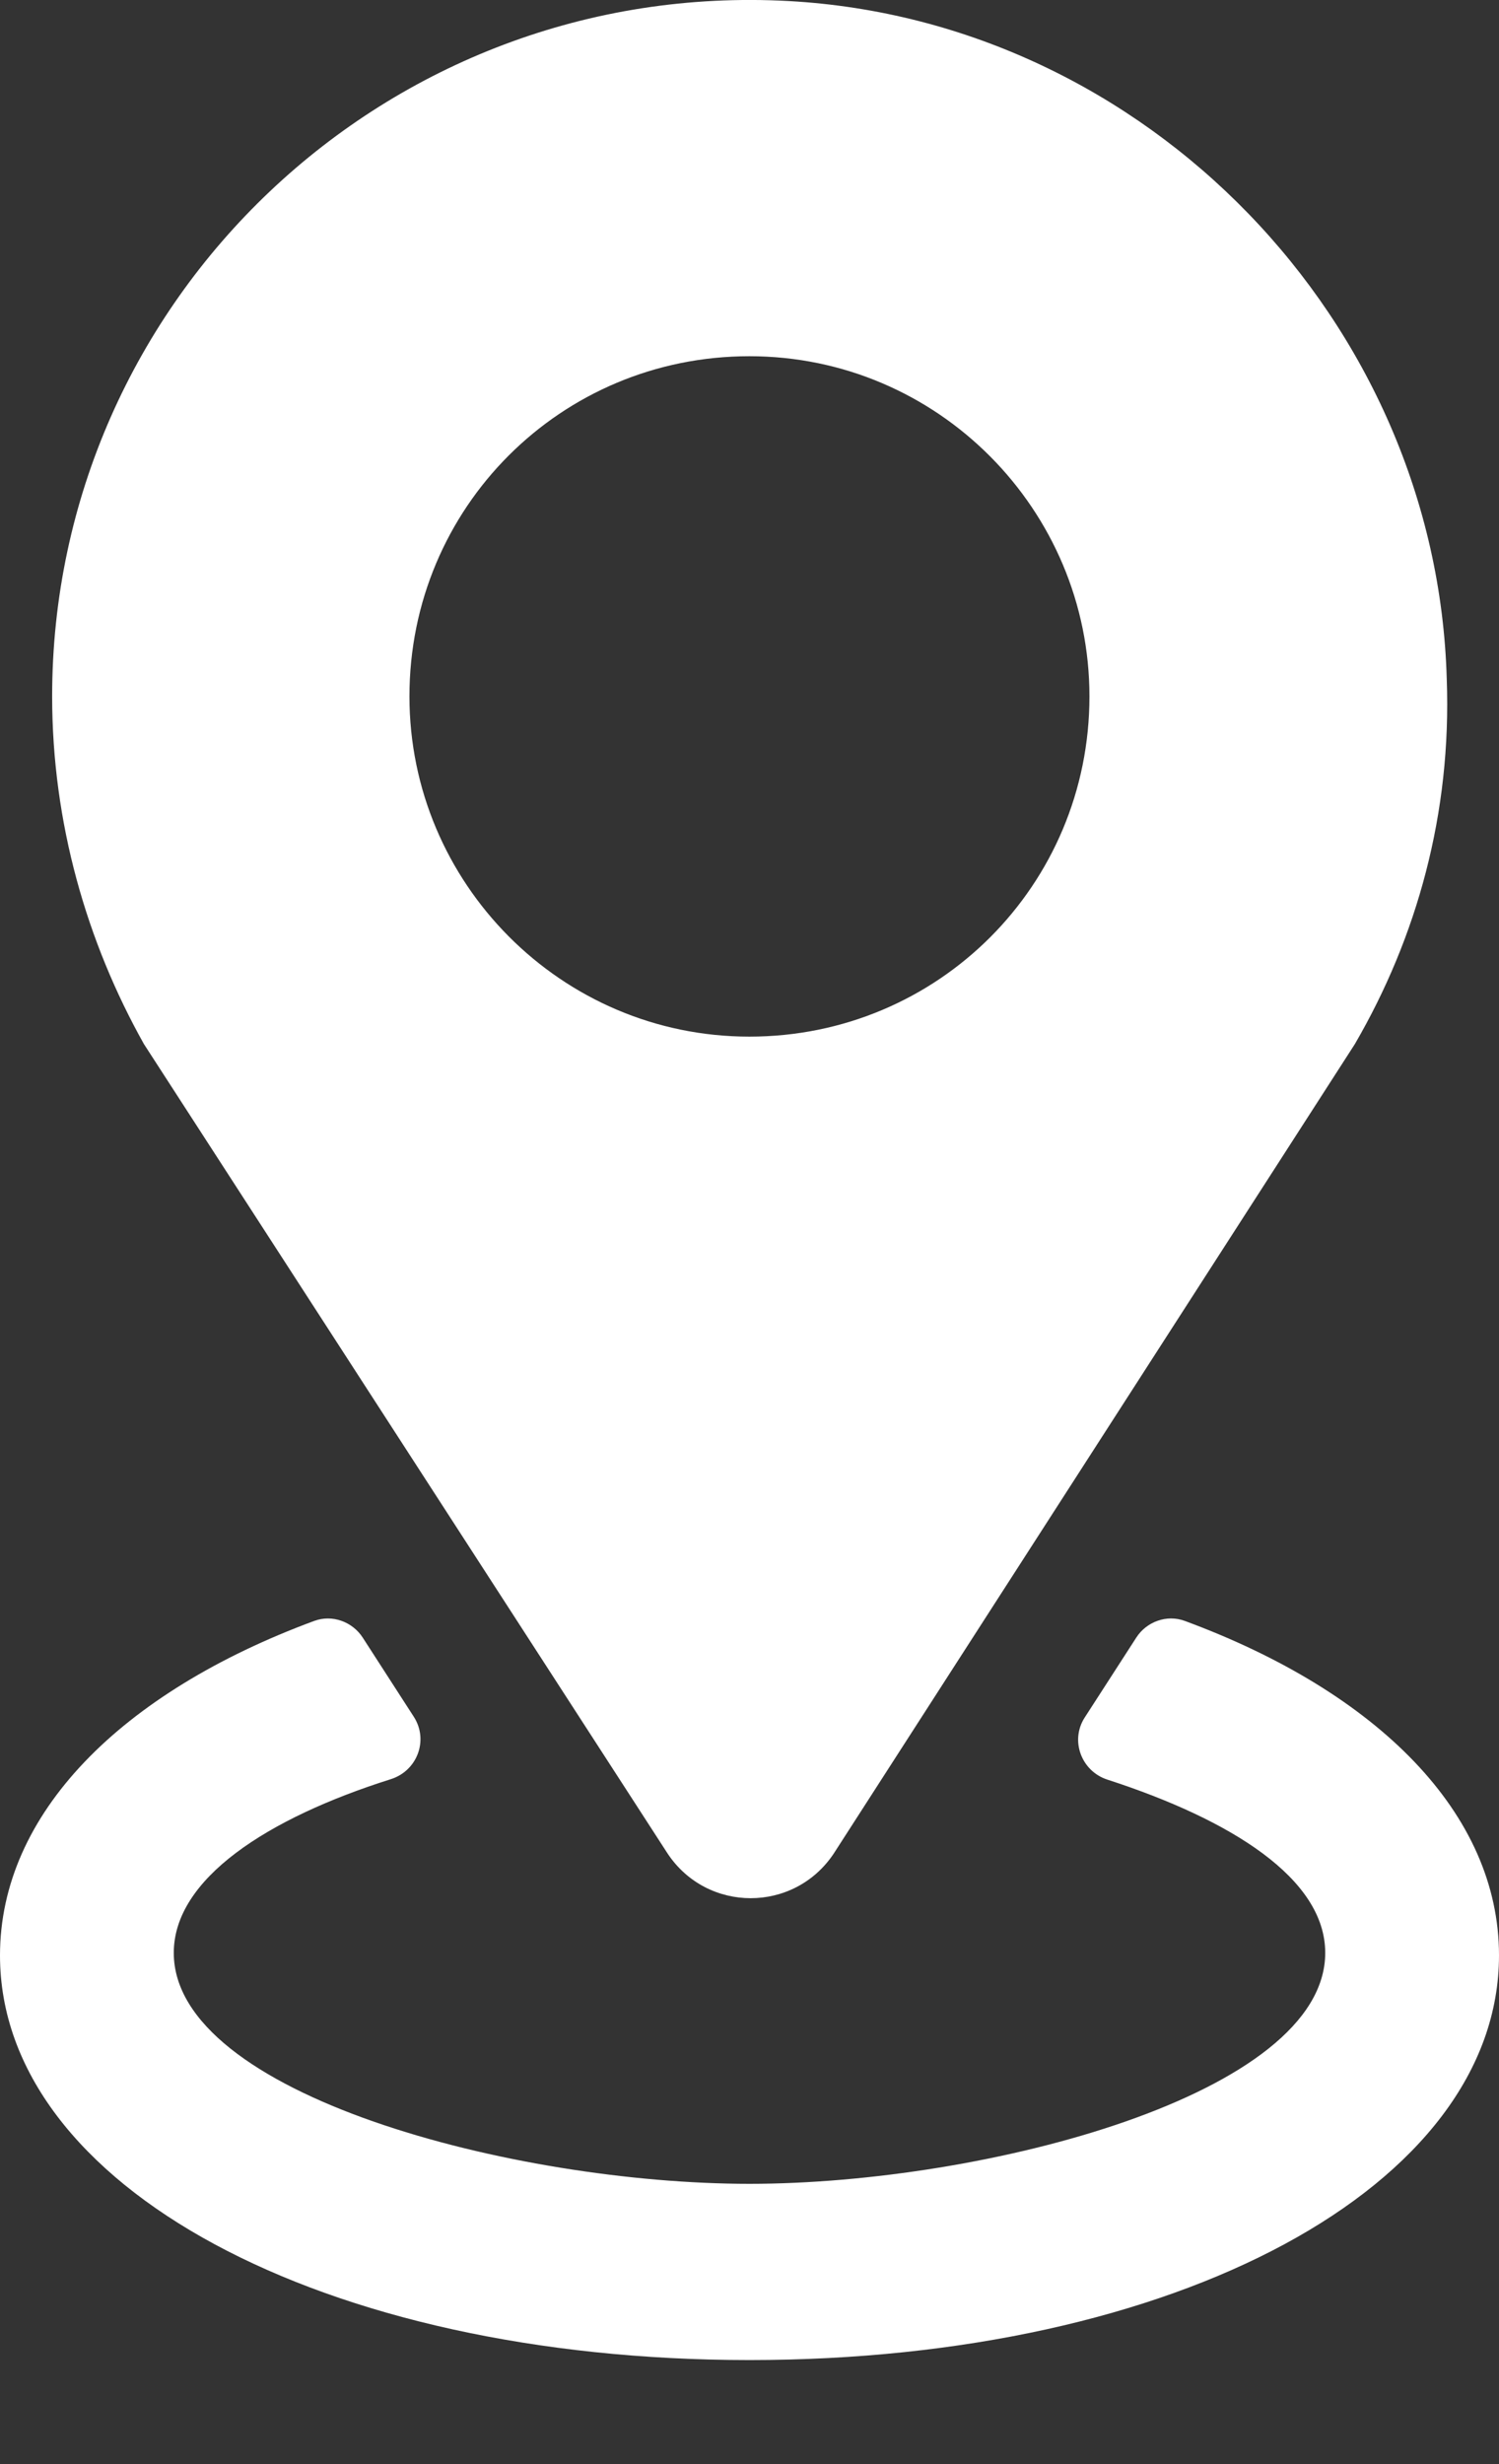 <svg width="14" height="23" viewBox="0 0 14 23" fill="none" xmlns="http://www.w3.org/2000/svg">
<rect x="0" y="0" width="14" height="23" fill="#333333" stroke="none"/>
<path fill-rule="evenodd" clip-rule="evenodd" d="M7.787 17.301C7.417 17.857 6.605 17.857 6.235 17.301L1.344 9.745C0.811 8.794 0.487 7.682 0.487 6.5C0.487 2.792 3.615 -0.198 7.37 0.01C10.707 0.196 13.419 3 13.512 6.338C13.558 7.589 13.234 8.748 12.654 9.745L7.787 17.301ZM10.175 6.5C10.175 4.761 8.761 3.325 6.999 3.325C5.238 3.325 3.824 4.738 3.824 6.5C3.824 8.239 5.238 9.676 6.999 9.676C8.761 9.676 10.175 8.262 10.175 6.5ZM10.131 16.031L10.612 15.286C10.709 15.135 10.899 15.068 11.066 15.13C12.87 15.796 14 16.929 14 18.251C14 20.407 10.986 22.029 7 22.029C3.014 22.029 0 20.407 0 18.252C0 16.93 1.13 15.797 2.934 15.13C3.102 15.068 3.291 15.136 3.388 15.286L3.865 16.025C4.005 16.243 3.897 16.529 3.65 16.607C2.497 16.971 1.623 17.537 1.623 18.228C1.623 19.55 4.798 20.384 7 20.384C9.201 20.384 12.377 19.55 12.377 18.228C12.377 17.535 11.499 16.986 10.342 16.611C10.099 16.532 9.992 16.246 10.131 16.031Z" fill="white"/>
</svg>
